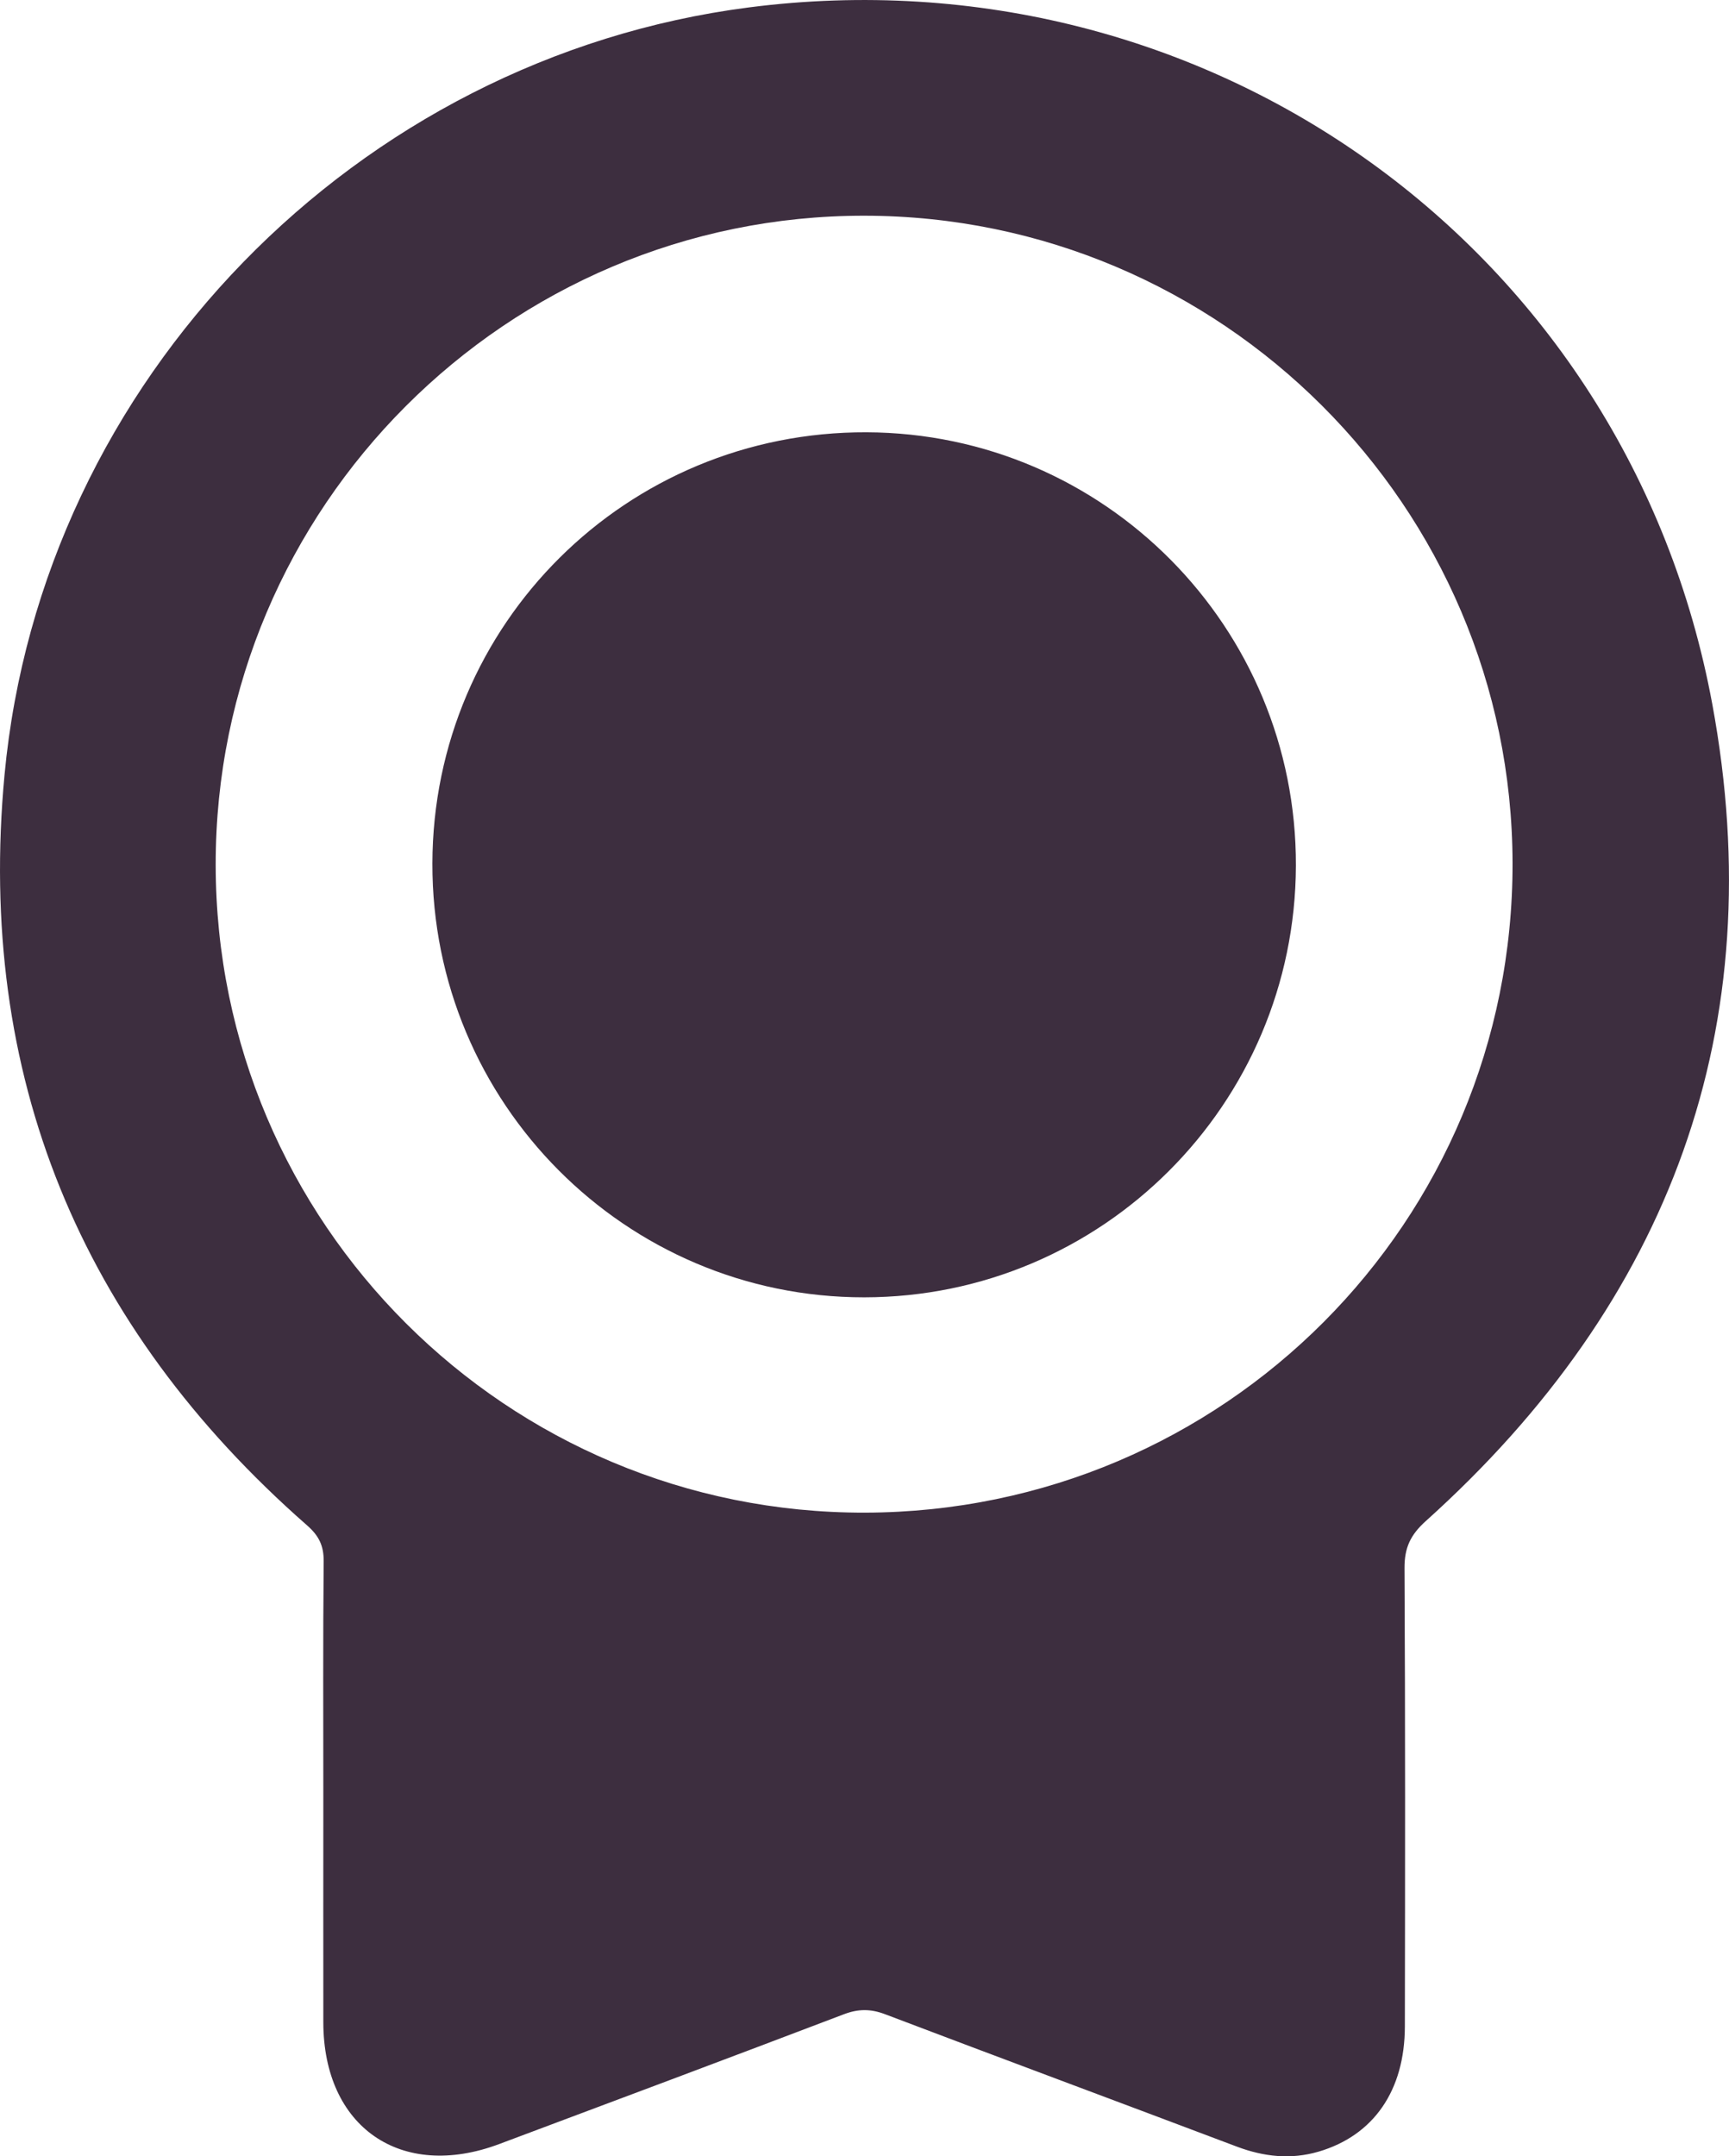 <svg xmlns="http://www.w3.org/2000/svg" id="Capa_1" data-name="Capa 1" viewBox="0 0 341.17 425.42"><defs><style>      .cls-1 {        fill: #3d2e3f;        stroke-width: 0px;      }    </style></defs><path class="cls-1" d="M63.8,354.54c0-15.49-.08-30.98.07-46.46.03-3.12-.94-5.09-3.31-7.16C15.78,261.64-4.65,212.11.89,152.91,8.18,74.92,70.39,11.45,147.72,1.47c90.44-11.67,173.48,47.37,190.15,137.44,11.79,63.7-8.27,117.82-56.54,161.2-3.03,2.73-4.21,5.27-4.19,9.28.16,30.14.12,60.29.07,90.43-.02,12.63-6.16,21.5-17.02,24.69-5.46,1.6-10.8,1.02-16.11-.98-23.14-8.74-46.33-17.36-69.46-26.14-2.83-1.07-5.27-1.06-8.09.01-22.65,8.62-45.34,17.12-68.04,25.62-19.37,7.25-34.66-3.34-34.69-24-.02-14.82,0-29.64,0-44.47ZM170.69,298.44c70.85-.17,127.9-57.4,127.77-128.17-.13-70.38-57.46-127.64-127.89-127.71-70.52-.07-128.08,57.51-128.01,128.08.06,70.72,57.46,127.97,128.14,127.8Z"></path><path class="cls-1" d="M85.32,170.36c.1-47.27,38.34-85.24,85.66-85.07,46.96.17,84.87,38.43,84.73,85.51-.15,47.05-38.23,85.12-85.17,85.16-47.09.04-85.32-38.36-85.22-85.6Z"></path></svg>